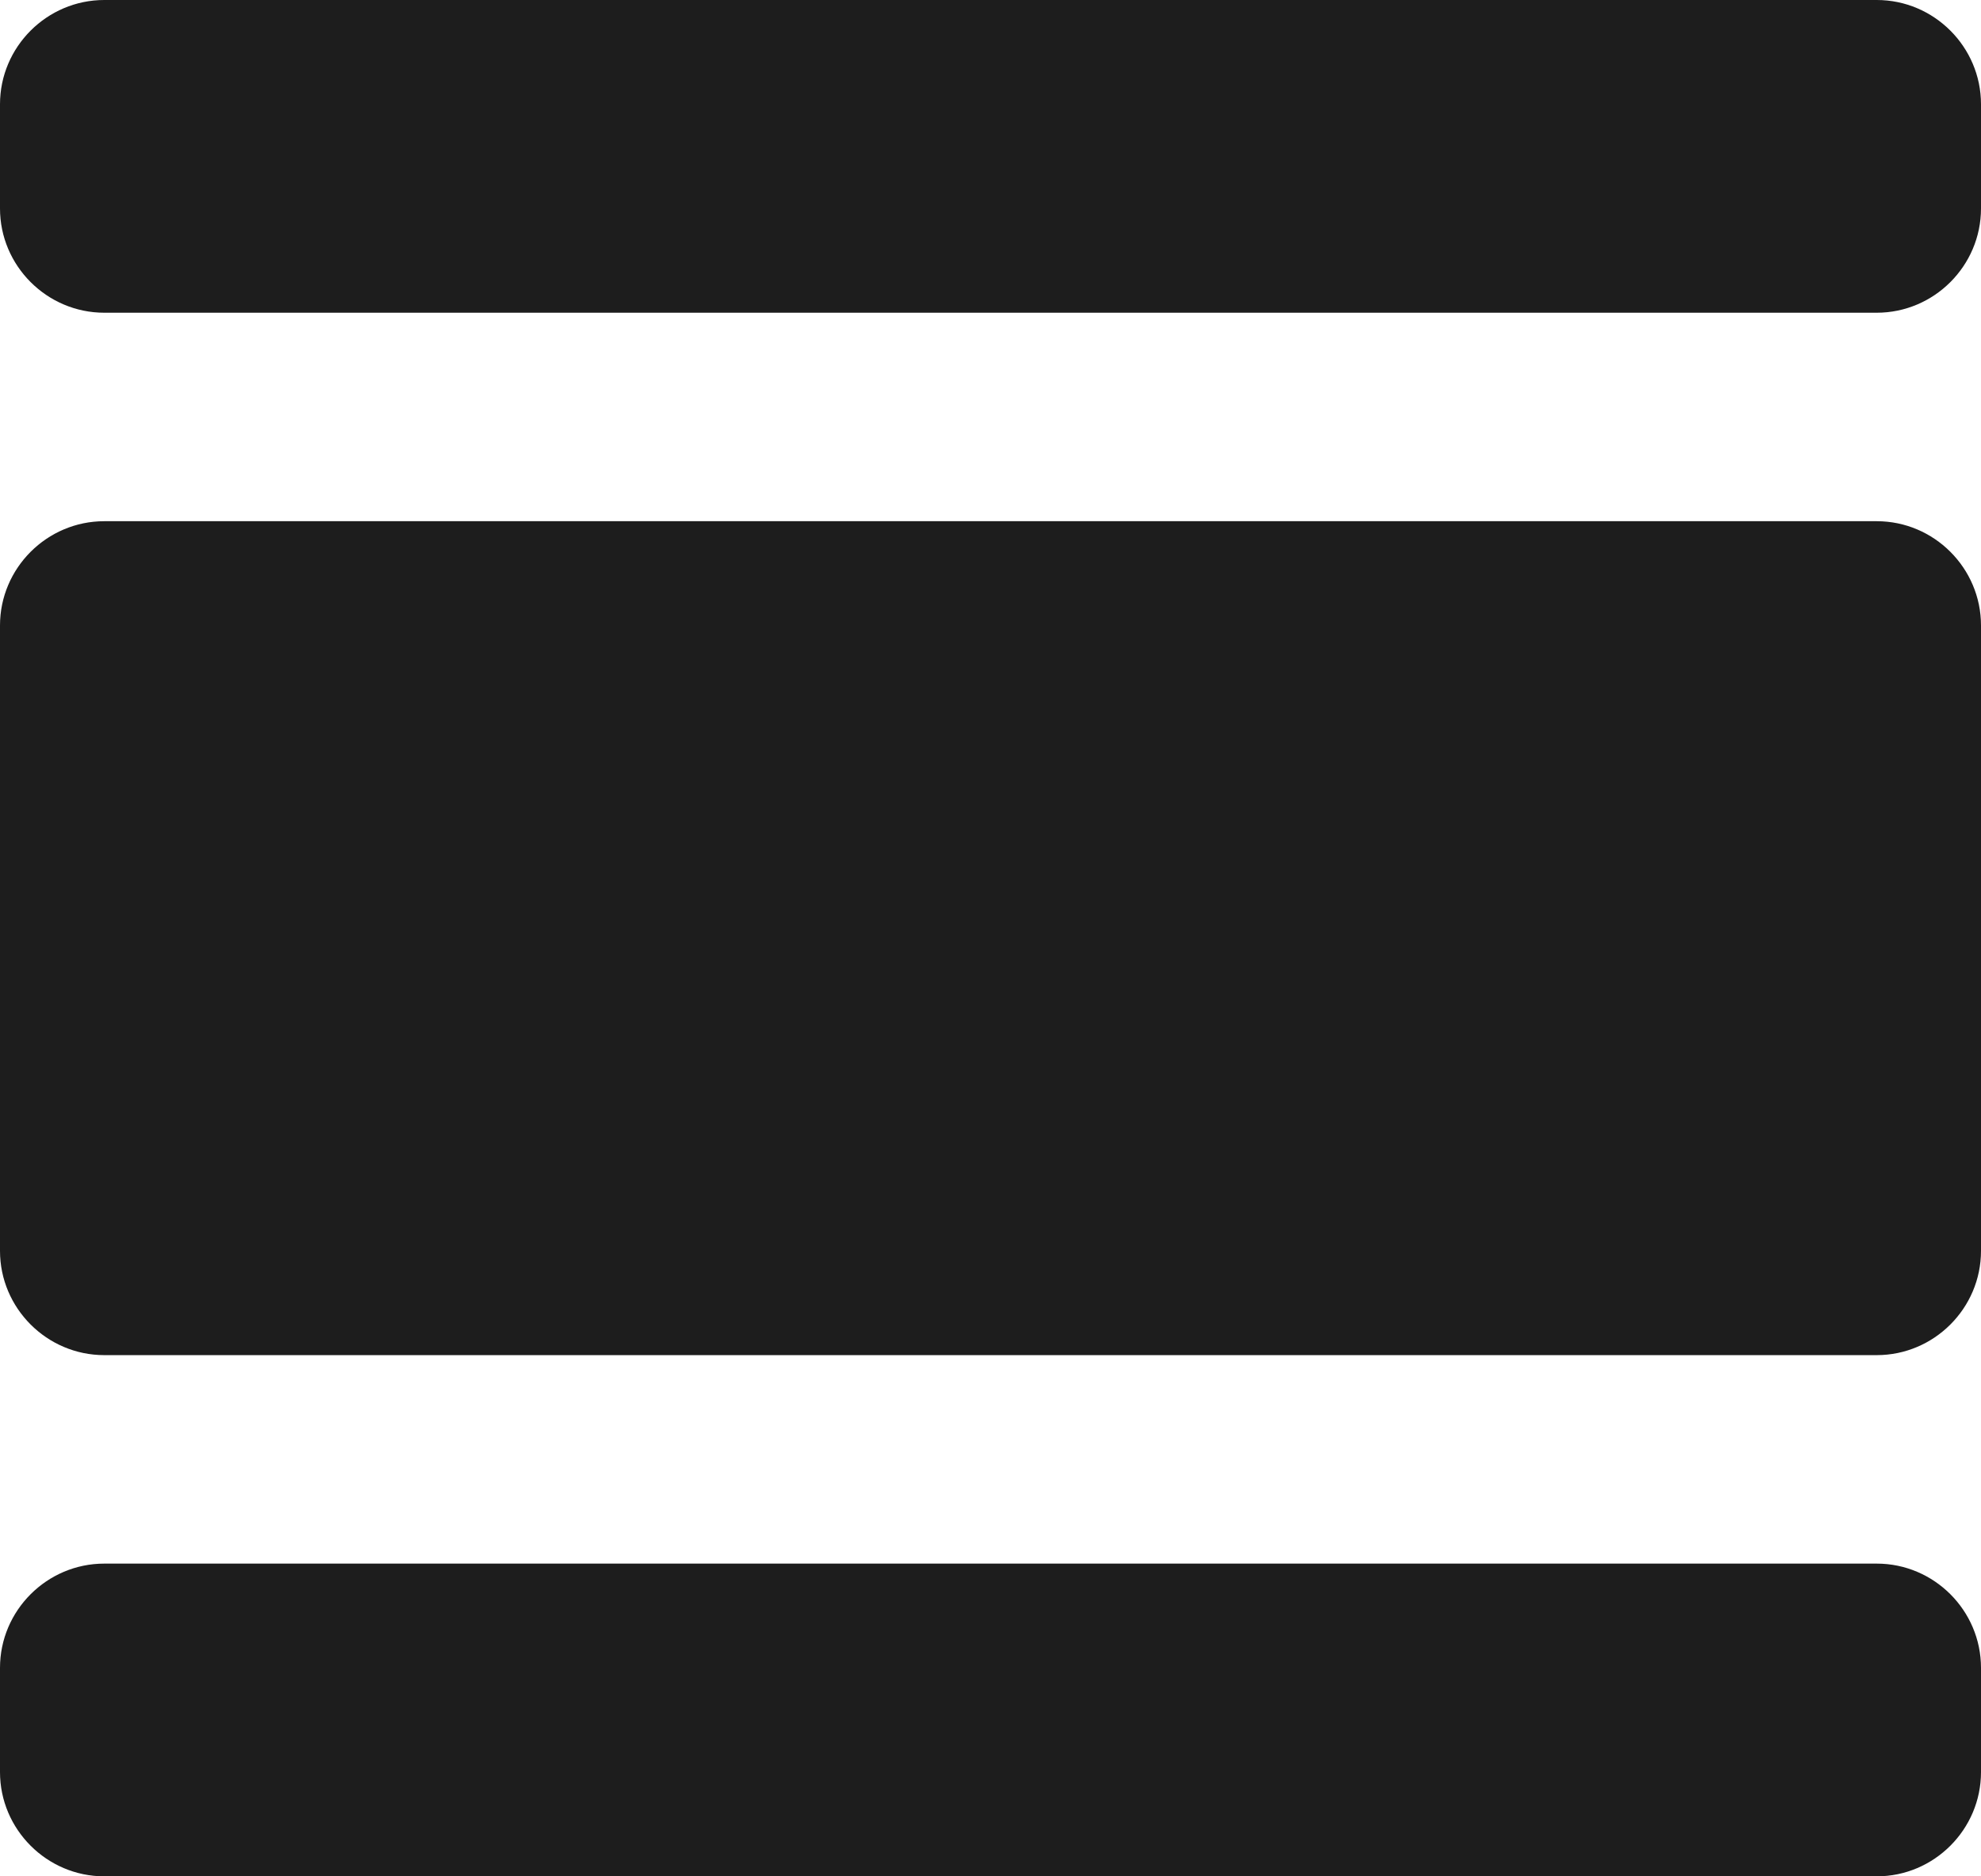 <?xml version="1.0" encoding="UTF-8"?>
<svg width="19px" height="18px" viewBox="0 0 19 18" version="1.1" xmlns="http://www.w3.org/2000/svg" xmlns:xlink="http://www.w3.org/1999/xlink">
    <!-- Generator: Sketch 52.5 (67469) - http://www.bohemiancoding.com/sketch -->
    <title>view_day</title>
    <desc>Created with Sketch.</desc>
    <g id="Icons" stroke="none" stroke-width="1" fill="none" fill-rule="evenodd">
        <g id="Rounded" transform="translate(-884, -509)">
            <g id="Action" transform="translate(100, 100)">
                <g id="-Round-/-Action-/-view_day" transform="translate(782, 406)">
                    <g>
                        <polygon id="Path" points="0 0 24 0 24 24 0 24"></polygon>
                        <path d="M3,21 L20,21 C20.55,21 21,20.55 21,20 L21,19 C21,18.45 20.55,18 20,18 L3,18 C2.45,18 2,18.45 2,19 L2,20 C2,20.55 2.45,21 3,21 Z M20,8 L3,8 C2.45,8 2,8.45 2,9 L2,15 C2,15.55 2.45,16 3,16 L20,16 C20.55,16 21,15.55 21,15 L21,9 C21,8.45 20.55,8 20,8 Z M2,4 L2,5 C2,5.55 2.45,6 3,6 L20,6 C20.55,6 21,5.55 21,5 L21,4 C21,3.45 20.55,3 20,3 L3,3 C2.45,3 2,3.45 2,4 Z" id="🔹Icon-Color" fill="#1D1D1D"></path>
                    </g>
                </g>
            </g>
        </g>
    </g>
</svg>
